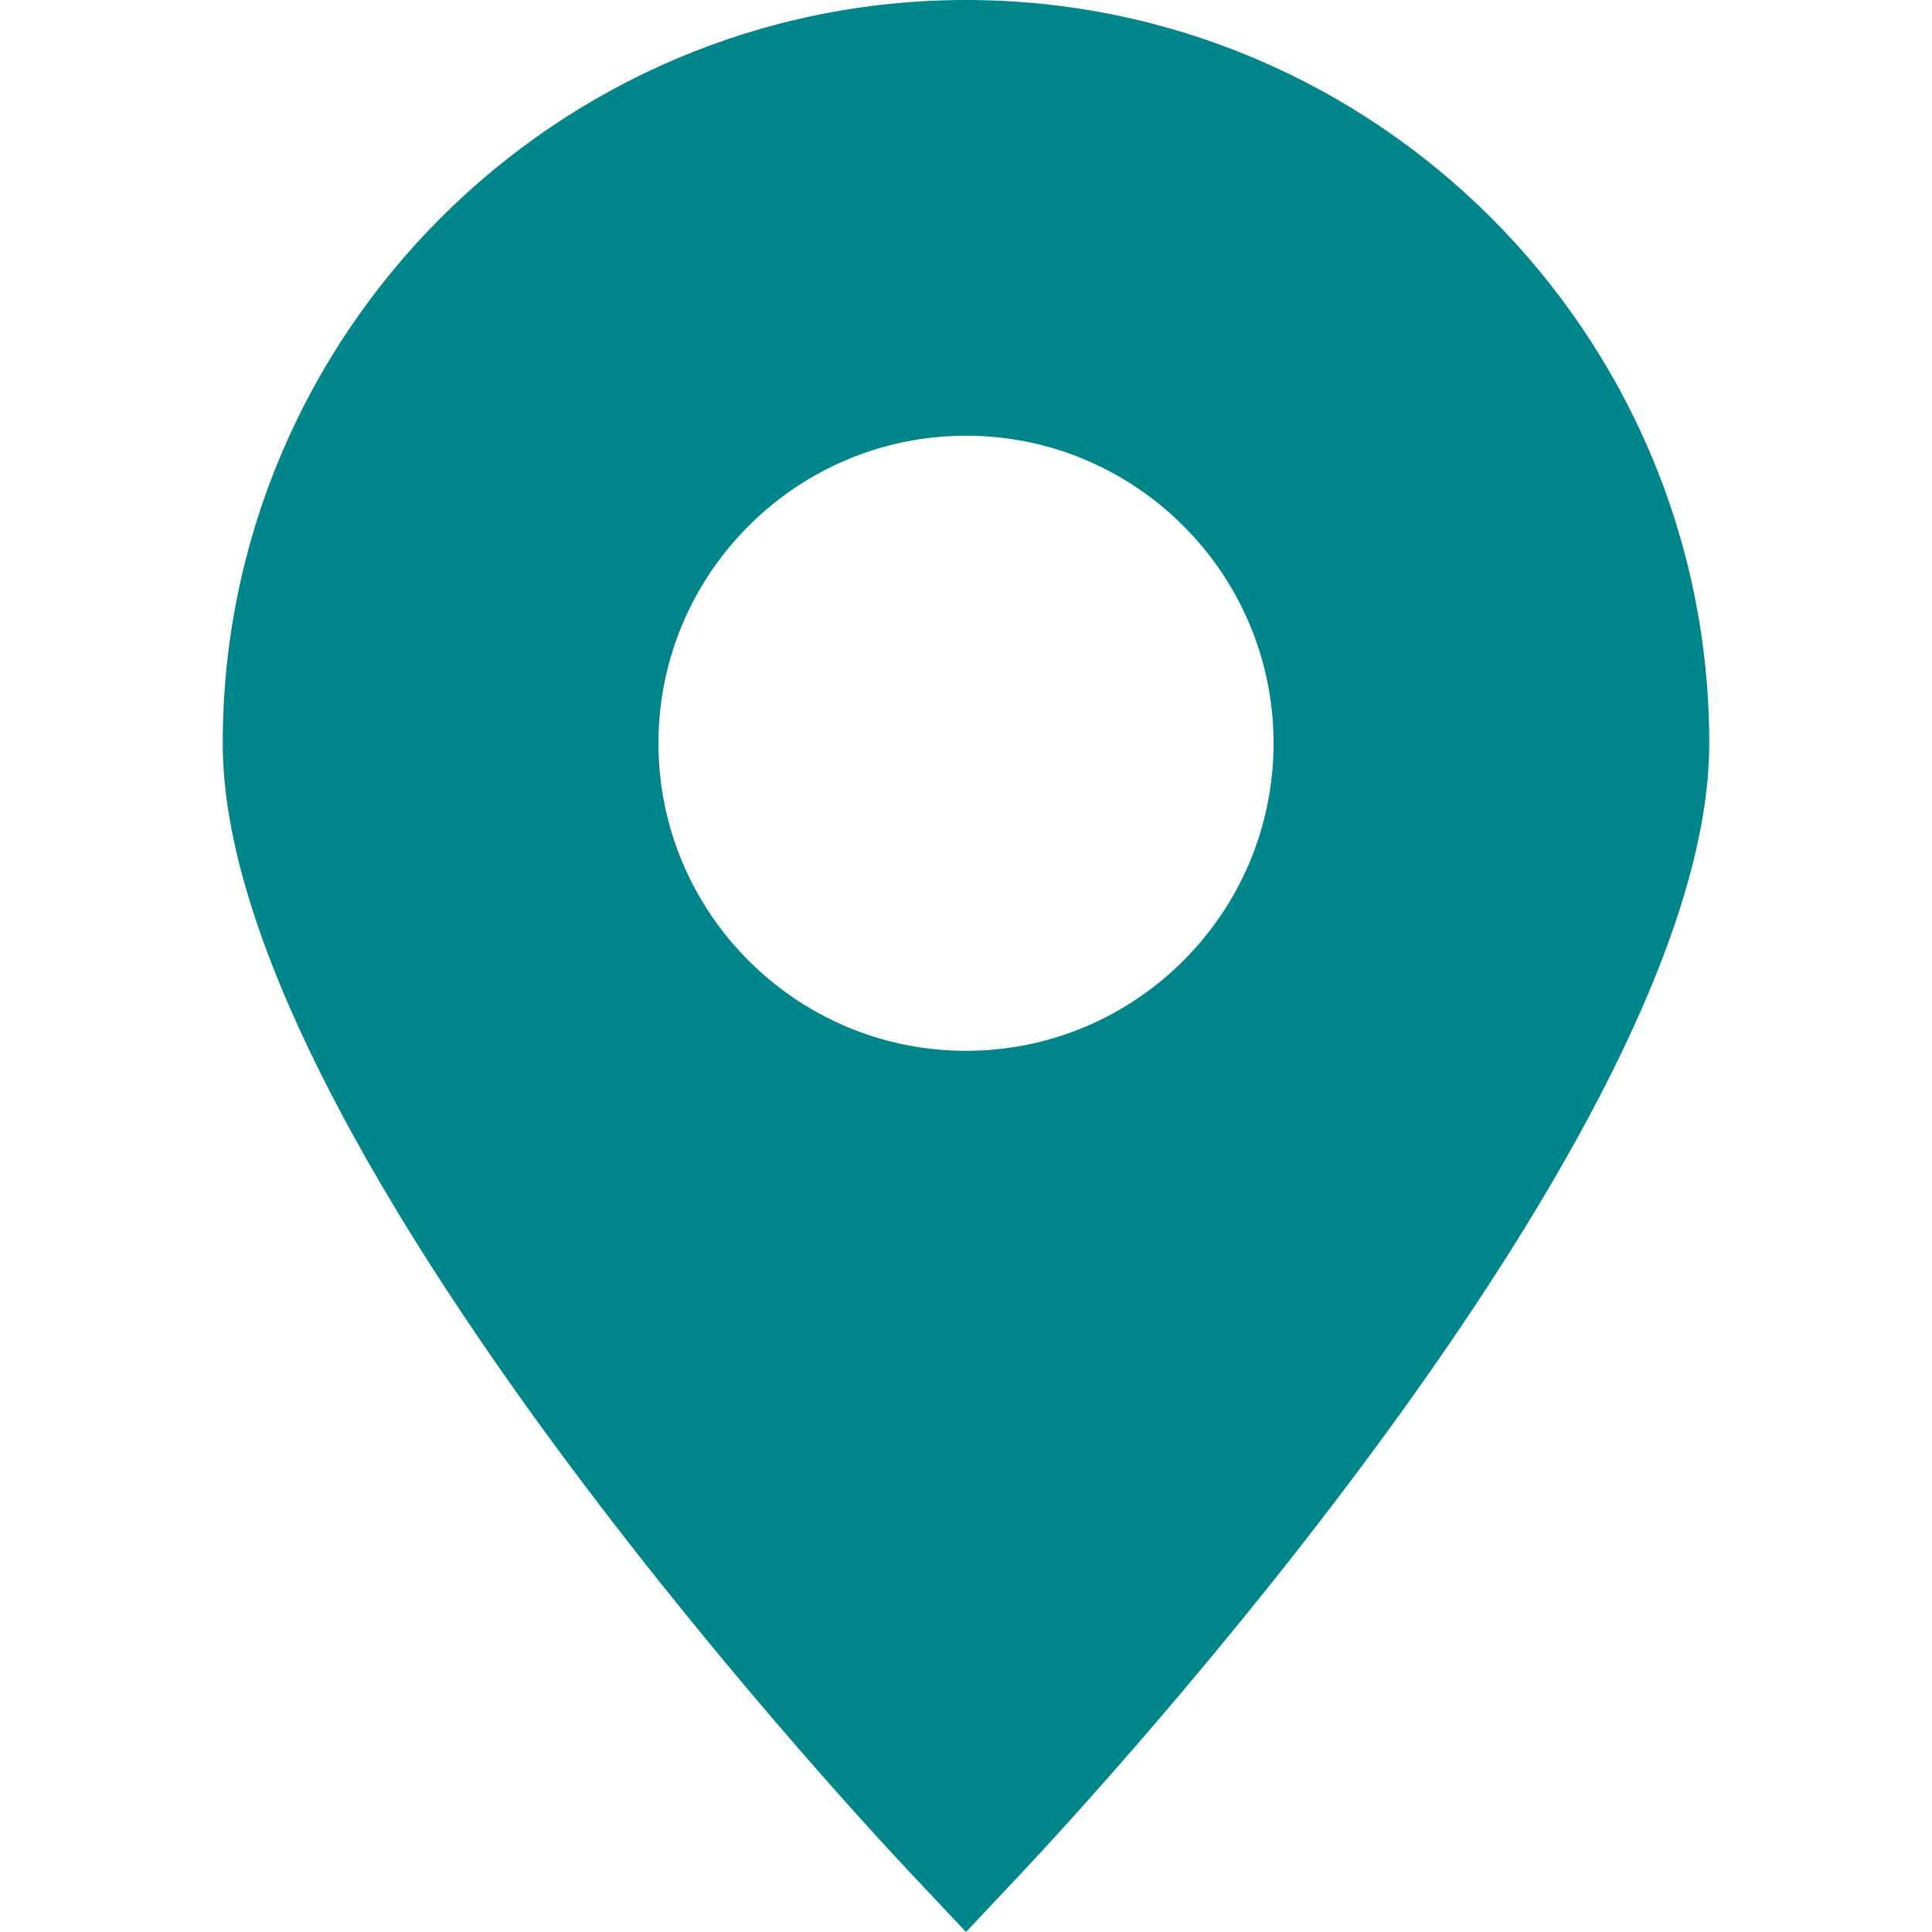 <?xml version="1.0" encoding="UTF-8"?> <svg xmlns="http://www.w3.org/2000/svg" width="21" height="21" viewBox="0 0 21 21" fill="none"><path d="M10.5 0C6.045 0 2.421 3.624 2.421 8.079C2.421 12.29 9.127 19.539 9.891 20.353L10.5 21L11.109 20.353C11.873 19.54 18.579 12.29 18.579 8.079C18.579 3.624 14.955 0 10.5 0ZM10.5 11.422C8.657 11.422 7.157 9.923 7.157 8.079C7.157 6.236 8.657 4.736 10.5 4.736C12.344 4.736 13.843 6.236 13.843 8.079C13.843 9.923 12.344 11.422 10.5 11.422Z" fill="#00858A"></path></svg> 